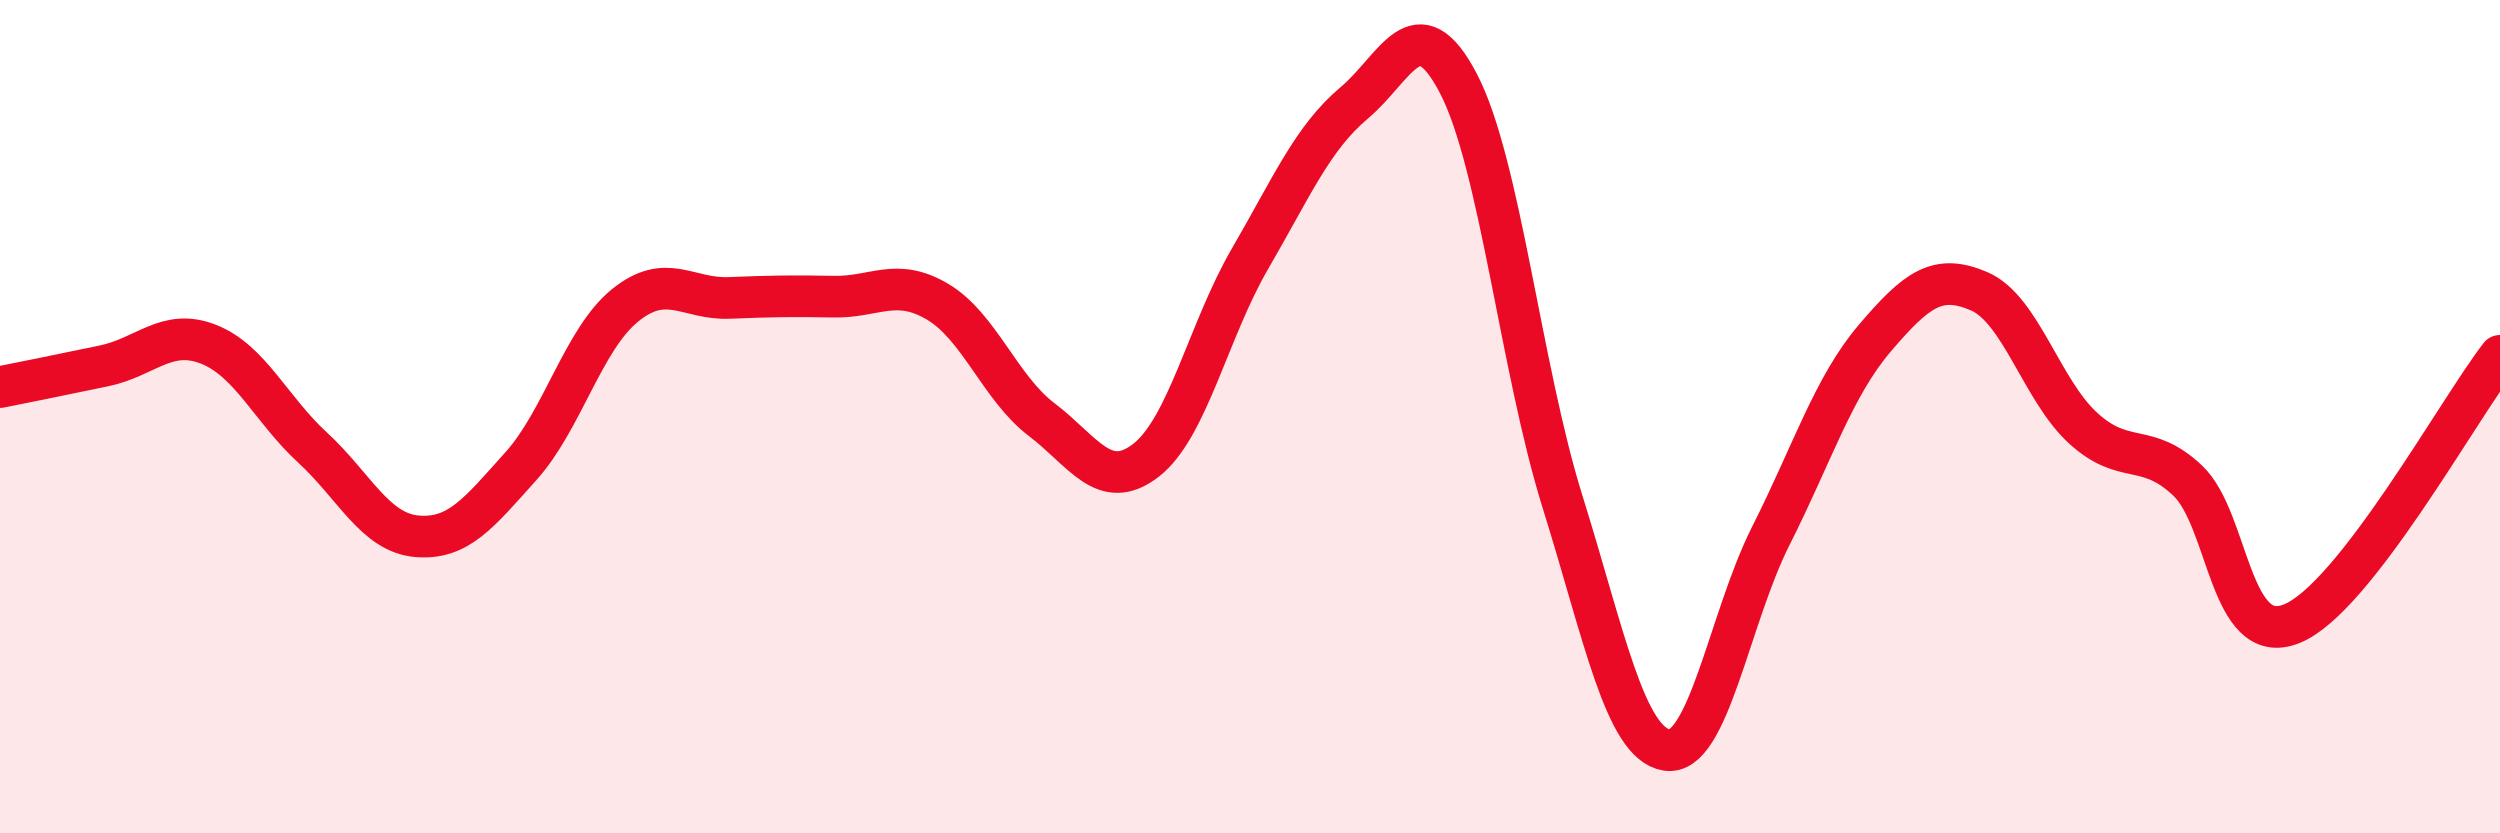 
    <svg width="60" height="20" viewBox="0 0 60 20" xmlns="http://www.w3.org/2000/svg">
      <path
        d="M 0,9.29 C 0.5,9.19 1.5,8.99 2.5,8.78 C 3.5,8.57 4,7.87 5,8.26 C 6,8.65 6.5,9.82 7.5,10.74 C 8.5,11.66 9,12.78 10,12.87 C 11,12.96 11.5,12.3 12.5,11.19 C 13.5,10.08 14,8.14 15,7.33 C 16,6.52 16.5,7.19 17.5,7.15 C 18.5,7.11 19,7.1 20,7.12 C 21,7.14 21.5,6.65 22.5,7.24 C 23.5,7.83 24,9.31 25,10.07 C 26,10.83 26.5,11.82 27.5,11.05 C 28.5,10.28 29,7.93 30,6.21 C 31,4.49 31.5,3.31 32.5,2.47 C 33.5,1.63 34,0.09 35,2 C 36,3.91 36.5,8.84 37.5,12.04 C 38.5,15.24 39,17.84 40,18 C 41,18.16 41.5,14.84 42.5,12.86 C 43.5,10.88 44,9.28 45,8.11 C 46,6.94 46.5,6.56 47.5,6.99 C 48.5,7.42 49,9.37 50,10.28 C 51,11.19 51.5,10.59 52.5,11.53 C 53.5,12.47 53.5,15.57 55,14.97 C 56.5,14.37 59,9.83 60,8.54L60 20L0 20Z"
        fill="#EB0A25"
        opacity="0.1"
        stroke-linecap="round"
        stroke-linejoin="round"
      />
      <path
        d="M 0,9.29 C 0.5,9.19 1.5,8.99 2.5,8.78 C 3.5,8.57 4,7.87 5,8.26 C 6,8.65 6.5,9.82 7.5,10.74 C 8.5,11.66 9,12.78 10,12.87 C 11,12.96 11.5,12.3 12.5,11.19 C 13.5,10.08 14,8.14 15,7.33 C 16,6.52 16.5,7.19 17.5,7.15 C 18.5,7.11 19,7.1 20,7.12 C 21,7.14 21.5,6.65 22.5,7.24 C 23.5,7.83 24,9.31 25,10.07 C 26,10.83 26.5,11.82 27.5,11.05 C 28.5,10.28 29,7.93 30,6.21 C 31,4.49 31.5,3.31 32.5,2.47 C 33.5,1.63 34,0.09 35,2 C 36,3.91 36.5,8.84 37.5,12.04 C 38.5,15.24 39,17.84 40,18 C 41,18.16 41.5,14.84 42.5,12.86 C 43.5,10.88 44,9.28 45,8.11 C 46,6.94 46.5,6.56 47.5,6.99 C 48.5,7.42 49,9.37 50,10.28 C 51,11.19 51.5,10.59 52.5,11.53 C 53.5,12.47 53.5,15.57 55,14.97 C 56.5,14.37 59,9.83 60,8.54"
        stroke="#EB0A25"
        stroke-width="1"
        fill="none"
        stroke-linecap="round"
        stroke-linejoin="round"
      />
    </svg>
  